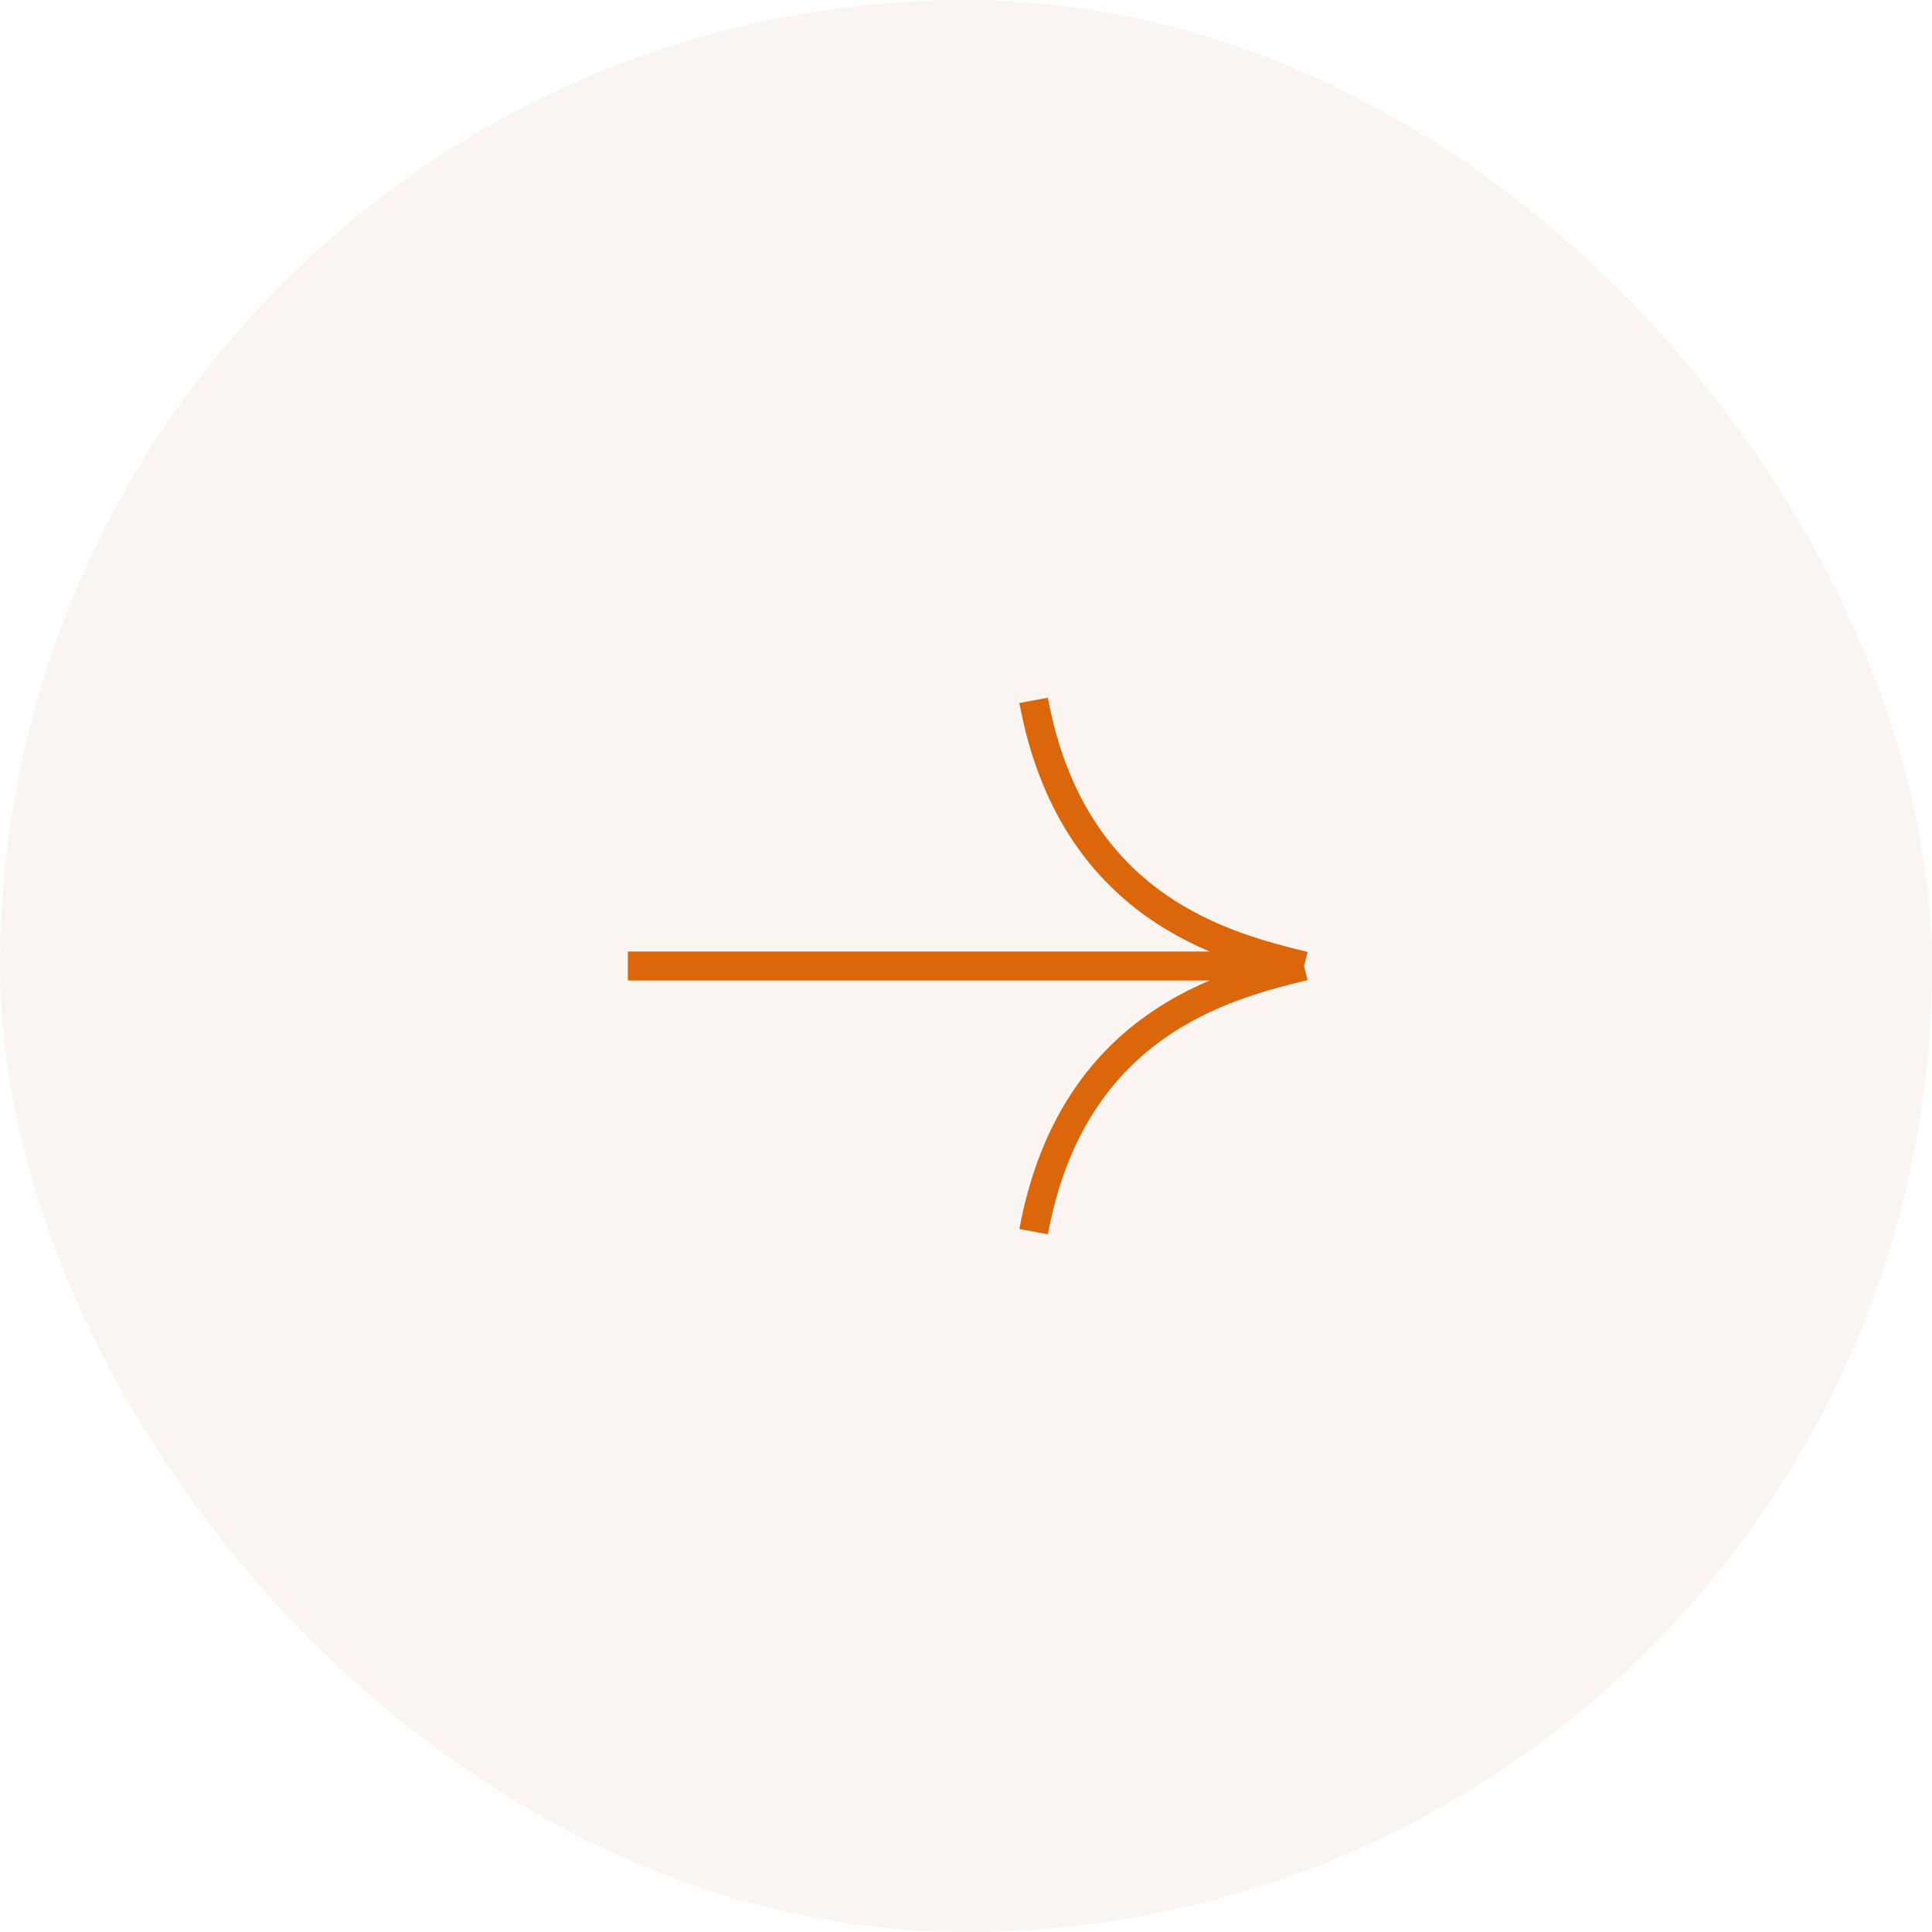 <?xml version="1.0" encoding="UTF-8"?> <svg xmlns="http://www.w3.org/2000/svg" width="80" height="80" viewBox="0 0 80 80" fill="none"><rect width="80" height="80" rx="40" fill="#A75A1F" fill-opacity="0.06"></rect><path d="M26 40H54M54 40C50.8 40.786 44.4 42.357 42.8 51M54 40C50.8 39.214 44.4 37.643 42.8 29" stroke="#DC660A" stroke-width="1.2" stroke-linejoin="bevel"></path></svg> 